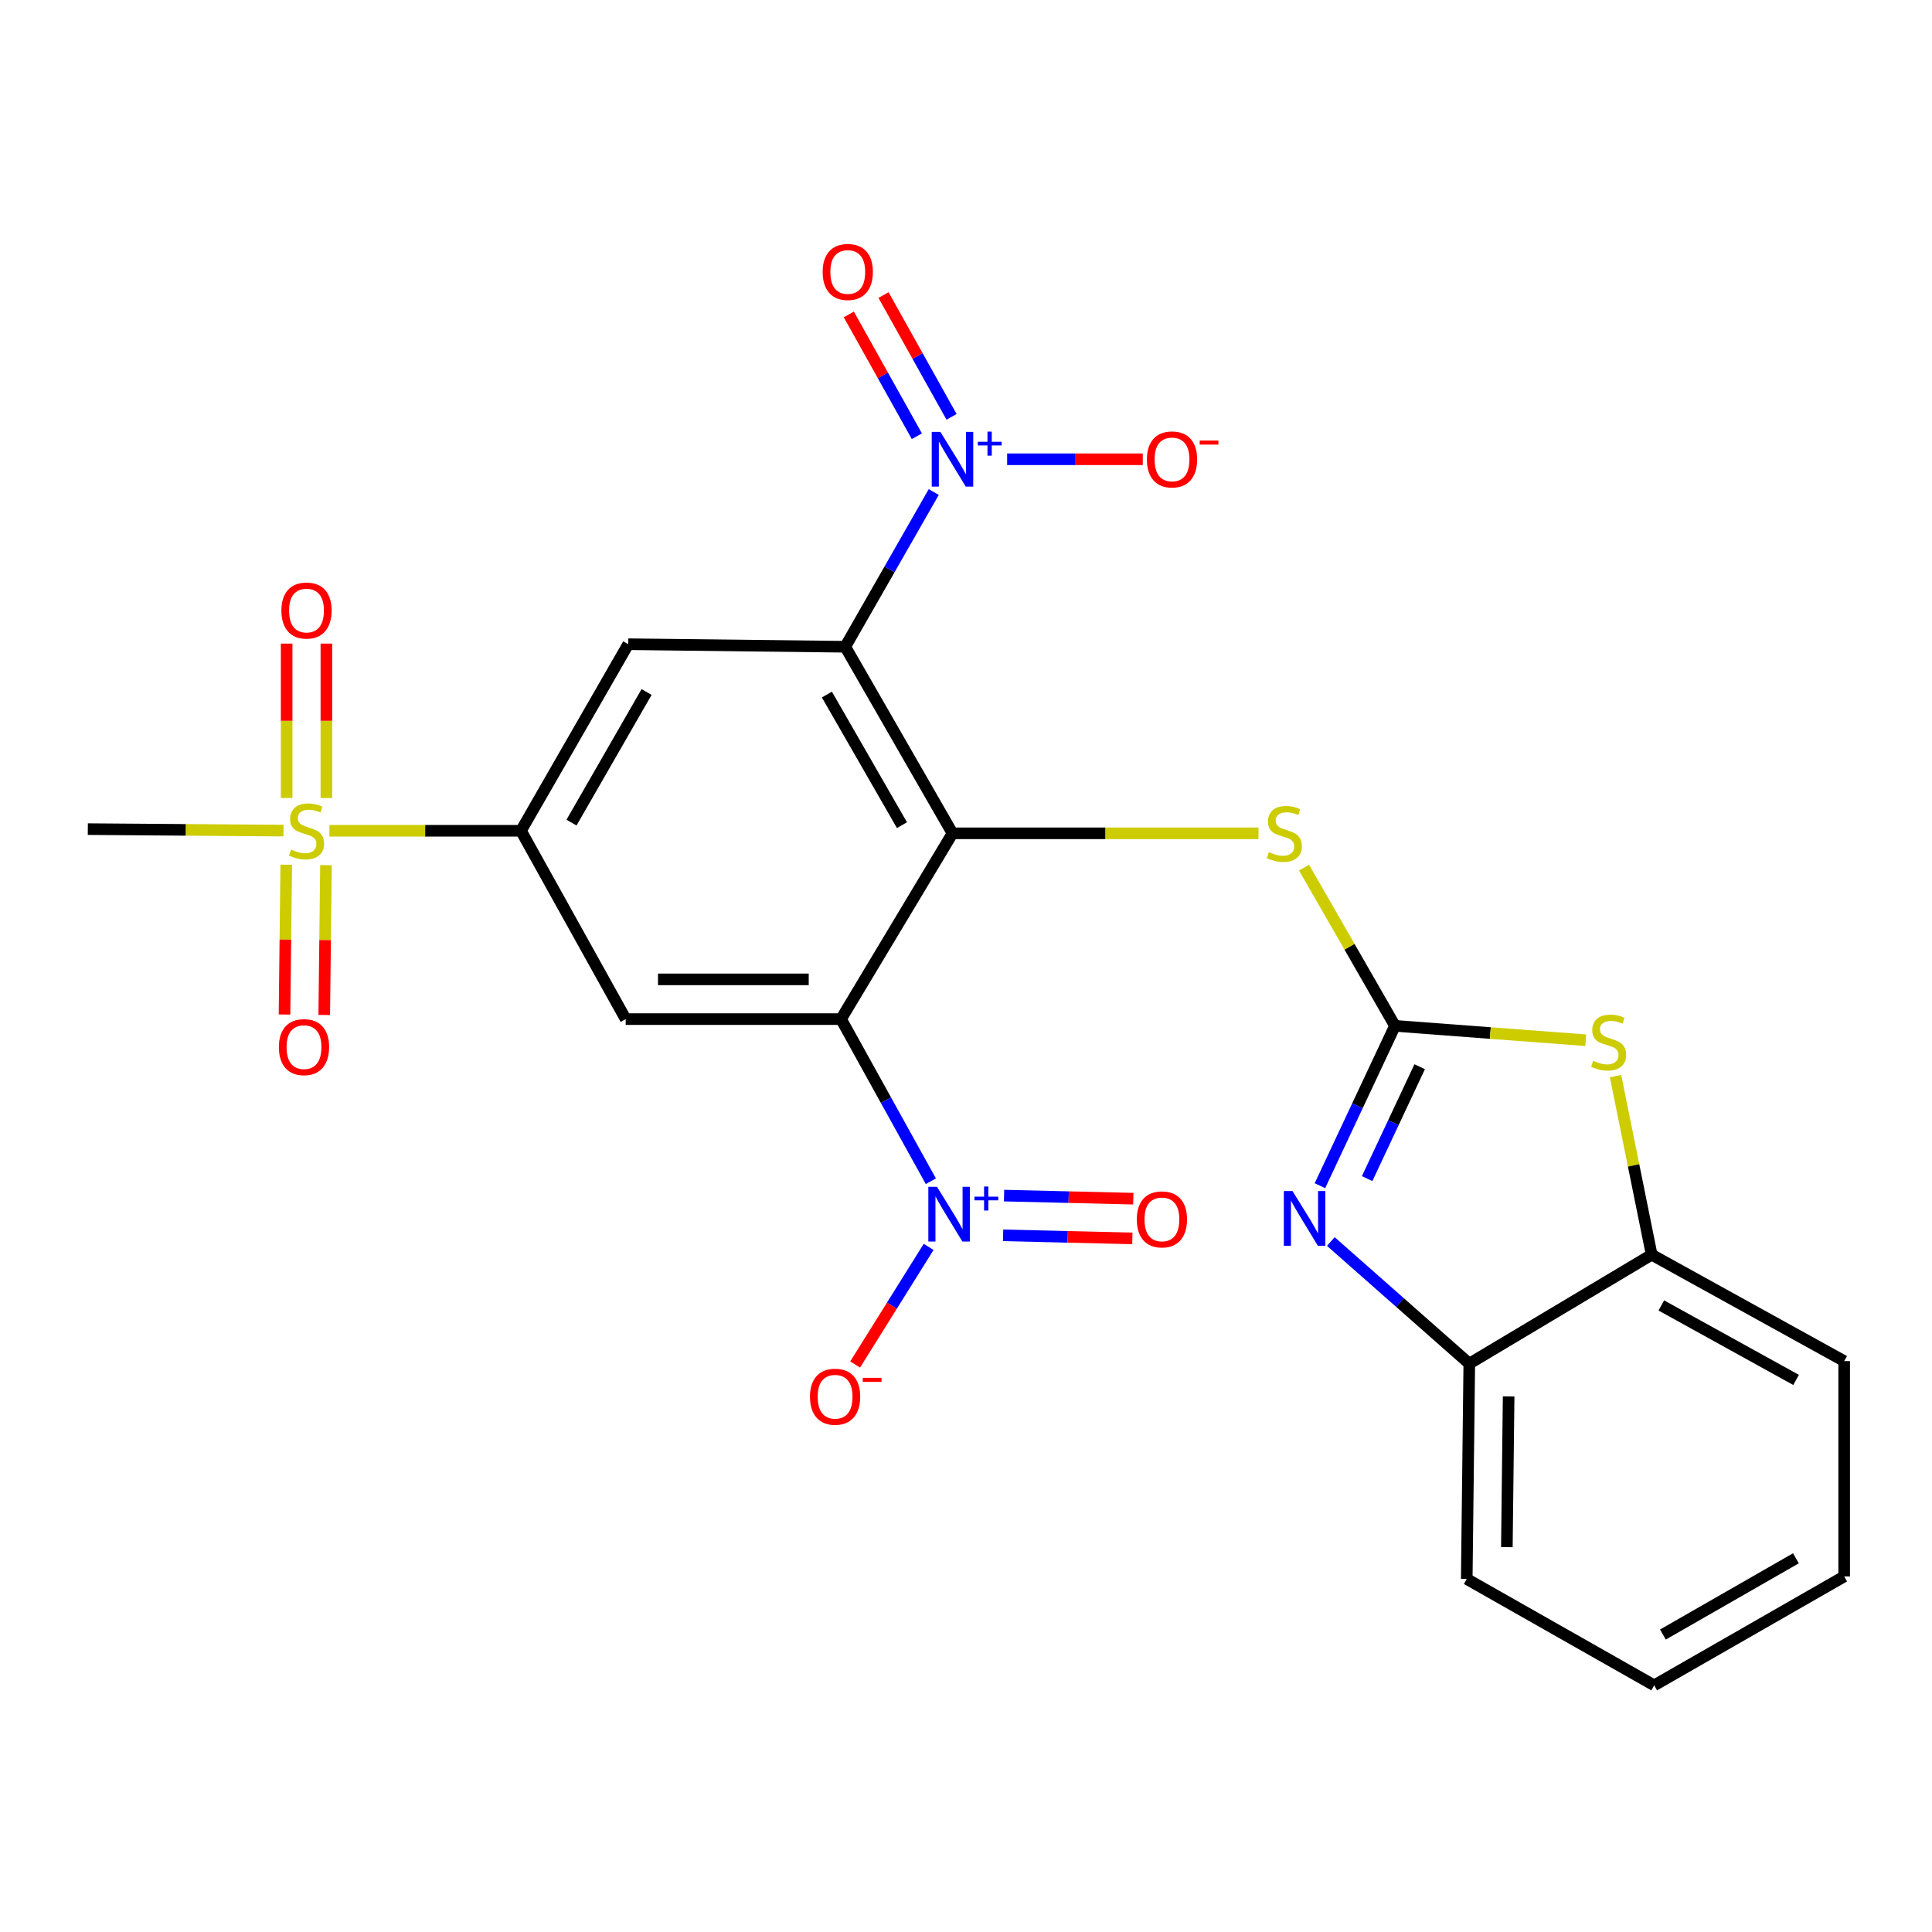 <?xml version='1.0' encoding='iso-8859-1'?>
<svg version='1.1' baseProfile='full'
              xmlns='http://www.w3.org/2000/svg'
                      xmlns:rdkit='http://www.rdkit.org/xml'
                      xmlns:xlink='http://www.w3.org/1999/xlink'
                  xml:space='preserve'
width='1000px' height='1000px' viewBox='0 0 1000 1000'>
<!-- END OF HEADER -->
<rect style='opacity:1.0;fill:#FFFFFF;stroke:none' width='1000' height='1000' x='0' y='0'> </rect>
<path class='bond-1' d='M 437.5,334.766 L 493.007,431.327' style='fill:none;fill-rule:evenodd;stroke:#000000;stroke-width:6px;stroke-linecap:butt;stroke-linejoin:miter;stroke-opacity:1' />
<path class='bond-1' d='M 427.996,359.5 L 466.851,427.092' style='fill:none;fill-rule:evenodd;stroke:#000000;stroke-width:6px;stroke-linecap:butt;stroke-linejoin:miter;stroke-opacity:1' />
<path class='bond-3' d='M 437.5,334.766 L 460.405,294.718' style='fill:none;fill-rule:evenodd;stroke:#000000;stroke-width:6px;stroke-linecap:butt;stroke-linejoin:miter;stroke-opacity:1' />
<path class='bond-3' d='M 460.405,294.718 L 483.31,254.67' style='fill:none;fill-rule:evenodd;stroke:#0000FF;stroke-width:6px;stroke-linecap:butt;stroke-linejoin:miter;stroke-opacity:1' />
<path class='bond-8' d='M 437.5,334.766 L 325.172,333.441' style='fill:none;fill-rule:evenodd;stroke:#000000;stroke-width:6px;stroke-linecap:butt;stroke-linejoin:miter;stroke-opacity:1' />
<path class='bond-0' d='M 435.318,527.487 L 493.007,431.327' style='fill:none;fill-rule:evenodd;stroke:#000000;stroke-width:6px;stroke-linecap:butt;stroke-linejoin:miter;stroke-opacity:1' />
<path class='bond-4' d='M 435.318,527.487 L 458.561,569.444' style='fill:none;fill-rule:evenodd;stroke:#000000;stroke-width:6px;stroke-linecap:butt;stroke-linejoin:miter;stroke-opacity:1' />
<path class='bond-4' d='M 458.561,569.444 L 481.805,611.401' style='fill:none;fill-rule:evenodd;stroke:#0000FF;stroke-width:6px;stroke-linecap:butt;stroke-linejoin:miter;stroke-opacity:1' />
<path class='bond-25' d='M 435.318,527.487 L 323.858,527.487' style='fill:none;fill-rule:evenodd;stroke:#000000;stroke-width:6px;stroke-linecap:butt;stroke-linejoin:miter;stroke-opacity:1' />
<path class='bond-25' d='M 418.599,506.92 L 340.577,506.92' style='fill:none;fill-rule:evenodd;stroke:#000000;stroke-width:6px;stroke-linecap:butt;stroke-linejoin:miter;stroke-opacity:1' />
<path class='bond-11' d='M 493.007,431.327 L 572.203,431.327' style='fill:none;fill-rule:evenodd;stroke:#000000;stroke-width:6px;stroke-linecap:butt;stroke-linejoin:miter;stroke-opacity:1' />
<path class='bond-11' d='M 572.203,431.327 L 651.399,431.327' style='fill:none;fill-rule:evenodd;stroke:#CCCC00;stroke-width:6px;stroke-linecap:butt;stroke-linejoin:miter;stroke-opacity:1' />
<path class='bond-2' d='M 722.028,530.983 L 698.5,490.032' style='fill:none;fill-rule:evenodd;stroke:#000000;stroke-width:6px;stroke-linecap:butt;stroke-linejoin:miter;stroke-opacity:1' />
<path class='bond-2' d='M 698.5,490.032 L 674.973,449.08' style='fill:none;fill-rule:evenodd;stroke:#CCCC00;stroke-width:6px;stroke-linecap:butt;stroke-linejoin:miter;stroke-opacity:1' />
<path class='bond-6' d='M 722.028,530.983 L 702.609,572.35' style='fill:none;fill-rule:evenodd;stroke:#000000;stroke-width:6px;stroke-linecap:butt;stroke-linejoin:miter;stroke-opacity:1' />
<path class='bond-6' d='M 702.609,572.35 L 683.19,613.717' style='fill:none;fill-rule:evenodd;stroke:#0000FF;stroke-width:6px;stroke-linecap:butt;stroke-linejoin:miter;stroke-opacity:1' />
<path class='bond-6' d='M 734.82,552.133 L 721.226,581.09' style='fill:none;fill-rule:evenodd;stroke:#000000;stroke-width:6px;stroke-linecap:butt;stroke-linejoin:miter;stroke-opacity:1' />
<path class='bond-6' d='M 721.226,581.09 L 707.633,610.046' style='fill:none;fill-rule:evenodd;stroke:#0000FF;stroke-width:6px;stroke-linecap:butt;stroke-linejoin:miter;stroke-opacity:1' />
<path class='bond-10' d='M 722.028,530.983 L 771.398,534.702' style='fill:none;fill-rule:evenodd;stroke:#000000;stroke-width:6px;stroke-linecap:butt;stroke-linejoin:miter;stroke-opacity:1' />
<path class='bond-10' d='M 771.398,534.702 L 820.767,538.42' style='fill:none;fill-rule:evenodd;stroke:#CCCC00;stroke-width:6px;stroke-linecap:butt;stroke-linejoin:miter;stroke-opacity:1' />
<path class='bond-15' d='M 521.293,237.715 L 556.399,237.715' style='fill:none;fill-rule:evenodd;stroke:#0000FF;stroke-width:6px;stroke-linecap:butt;stroke-linejoin:miter;stroke-opacity:1' />
<path class='bond-15' d='M 556.399,237.715 L 591.504,237.715' style='fill:none;fill-rule:evenodd;stroke:#FF0000;stroke-width:6px;stroke-linecap:butt;stroke-linejoin:miter;stroke-opacity:1' />
<path class='bond-18' d='M 492.522,215.761 L 474.915,184.242' style='fill:none;fill-rule:evenodd;stroke:#0000FF;stroke-width:6px;stroke-linecap:butt;stroke-linejoin:miter;stroke-opacity:1' />
<path class='bond-18' d='M 474.915,184.242 L 457.307,152.724' style='fill:none;fill-rule:evenodd;stroke:#FF0000;stroke-width:6px;stroke-linecap:butt;stroke-linejoin:miter;stroke-opacity:1' />
<path class='bond-18' d='M 474.567,225.791 L 456.96,194.273' style='fill:none;fill-rule:evenodd;stroke:#0000FF;stroke-width:6px;stroke-linecap:butt;stroke-linejoin:miter;stroke-opacity:1' />
<path class='bond-18' d='M 456.96,194.273 L 439.352,162.755' style='fill:none;fill-rule:evenodd;stroke:#FF0000;stroke-width:6px;stroke-linecap:butt;stroke-linejoin:miter;stroke-opacity:1' />
<path class='bond-14' d='M 480.659,645.39 L 461.64,675.822' style='fill:none;fill-rule:evenodd;stroke:#0000FF;stroke-width:6px;stroke-linecap:butt;stroke-linejoin:miter;stroke-opacity:1' />
<path class='bond-14' d='M 461.64,675.822 L 442.621,706.255' style='fill:none;fill-rule:evenodd;stroke:#FF0000;stroke-width:6px;stroke-linecap:butt;stroke-linejoin:miter;stroke-opacity:1' />
<path class='bond-19' d='M 519.202,639.4 L 552.656,640.198' style='fill:none;fill-rule:evenodd;stroke:#0000FF;stroke-width:6px;stroke-linecap:butt;stroke-linejoin:miter;stroke-opacity:1' />
<path class='bond-19' d='M 552.656,640.198 L 586.11,640.996' style='fill:none;fill-rule:evenodd;stroke:#FF0000;stroke-width:6px;stroke-linecap:butt;stroke-linejoin:miter;stroke-opacity:1' />
<path class='bond-19' d='M 519.693,618.839 L 553.147,619.637' style='fill:none;fill-rule:evenodd;stroke:#0000FF;stroke-width:6px;stroke-linecap:butt;stroke-linejoin:miter;stroke-opacity:1' />
<path class='bond-19' d='M 553.147,619.637 L 586.601,620.435' style='fill:none;fill-rule:evenodd;stroke:#FF0000;stroke-width:6px;stroke-linecap:butt;stroke-linejoin:miter;stroke-opacity:1' />
<path class='bond-5' d='M 170.506,430.013 L 220.08,430.013' style='fill:none;fill-rule:evenodd;stroke:#CCCC00;stroke-width:6px;stroke-linecap:butt;stroke-linejoin:miter;stroke-opacity:1' />
<path class='bond-5' d='M 220.08,430.013 L 269.654,430.013' style='fill:none;fill-rule:evenodd;stroke:#000000;stroke-width:6px;stroke-linecap:butt;stroke-linejoin:miter;stroke-opacity:1' />
<path class='bond-16' d='M 168.934,413.041 L 168.934,373.082' style='fill:none;fill-rule:evenodd;stroke:#CCCC00;stroke-width:6px;stroke-linecap:butt;stroke-linejoin:miter;stroke-opacity:1' />
<path class='bond-16' d='M 168.934,373.082 L 168.934,333.124' style='fill:none;fill-rule:evenodd;stroke:#FF0000;stroke-width:6px;stroke-linecap:butt;stroke-linejoin:miter;stroke-opacity:1' />
<path class='bond-16' d='M 148.368,413.041 L 148.368,373.082' style='fill:none;fill-rule:evenodd;stroke:#CCCC00;stroke-width:6px;stroke-linecap:butt;stroke-linejoin:miter;stroke-opacity:1' />
<path class='bond-16' d='M 148.368,373.082 L 148.368,333.124' style='fill:none;fill-rule:evenodd;stroke:#FF0000;stroke-width:6px;stroke-linecap:butt;stroke-linejoin:miter;stroke-opacity:1' />
<path class='bond-17' d='M 148.163,447.57 L 147.711,486.341' style='fill:none;fill-rule:evenodd;stroke:#CCCC00;stroke-width:6px;stroke-linecap:butt;stroke-linejoin:miter;stroke-opacity:1' />
<path class='bond-17' d='M 147.711,486.341 L 147.26,525.111' style='fill:none;fill-rule:evenodd;stroke:#FF0000;stroke-width:6px;stroke-linecap:butt;stroke-linejoin:miter;stroke-opacity:1' />
<path class='bond-17' d='M 168.728,447.81 L 168.277,486.58' style='fill:none;fill-rule:evenodd;stroke:#CCCC00;stroke-width:6px;stroke-linecap:butt;stroke-linejoin:miter;stroke-opacity:1' />
<path class='bond-17' d='M 168.277,486.58 L 167.825,525.351' style='fill:none;fill-rule:evenodd;stroke:#FF0000;stroke-width:6px;stroke-linecap:butt;stroke-linejoin:miter;stroke-opacity:1' />
<path class='bond-20' d='M 146.741,429.922 L 96.098,429.539' style='fill:none;fill-rule:evenodd;stroke:#CCCC00;stroke-width:6px;stroke-linecap:butt;stroke-linejoin:miter;stroke-opacity:1' />
<path class='bond-20' d='M 96.098,429.539 L 45.455,429.156' style='fill:none;fill-rule:evenodd;stroke:#000000;stroke-width:6px;stroke-linecap:butt;stroke-linejoin:miter;stroke-opacity:1' />
<path class='bond-12' d='M 688.832,642.609 L 724.666,674.216' style='fill:none;fill-rule:evenodd;stroke:#0000FF;stroke-width:6px;stroke-linecap:butt;stroke-linejoin:miter;stroke-opacity:1' />
<path class='bond-12' d='M 724.666,674.216 L 760.499,705.823' style='fill:none;fill-rule:evenodd;stroke:#000000;stroke-width:6px;stroke-linecap:butt;stroke-linejoin:miter;stroke-opacity:1' />
<path class='bond-7' d='M 269.654,430.013 L 325.172,333.441' style='fill:none;fill-rule:evenodd;stroke:#000000;stroke-width:6px;stroke-linecap:butt;stroke-linejoin:miter;stroke-opacity:1' />
<path class='bond-7' d='M 295.812,425.777 L 334.675,358.177' style='fill:none;fill-rule:evenodd;stroke:#000000;stroke-width:6px;stroke-linecap:butt;stroke-linejoin:miter;stroke-opacity:1' />
<path class='bond-9' d='M 269.654,430.013 L 323.858,527.487' style='fill:none;fill-rule:evenodd;stroke:#000000;stroke-width:6px;stroke-linecap:butt;stroke-linejoin:miter;stroke-opacity:1' />
<path class='bond-13' d='M 836.198,557.002 L 845.549,603.219' style='fill:none;fill-rule:evenodd;stroke:#CCCC00;stroke-width:6px;stroke-linecap:butt;stroke-linejoin:miter;stroke-opacity:1' />
<path class='bond-13' d='M 845.549,603.219 L 854.9,649.436' style='fill:none;fill-rule:evenodd;stroke:#000000;stroke-width:6px;stroke-linecap:butt;stroke-linejoin:miter;stroke-opacity:1' />
<path class='bond-21' d='M 760.499,705.823 L 759.185,817.271' style='fill:none;fill-rule:evenodd;stroke:#000000;stroke-width:6px;stroke-linecap:butt;stroke-linejoin:miter;stroke-opacity:1' />
<path class='bond-21' d='M 780.867,722.782 L 779.948,800.796' style='fill:none;fill-rule:evenodd;stroke:#000000;stroke-width:6px;stroke-linecap:butt;stroke-linejoin:miter;stroke-opacity:1' />
<path class='bond-26' d='M 760.499,705.823 L 854.9,649.436' style='fill:none;fill-rule:evenodd;stroke:#000000;stroke-width:6px;stroke-linecap:butt;stroke-linejoin:miter;stroke-opacity:1' />
<path class='bond-22' d='M 854.9,649.436 L 954.545,704.509' style='fill:none;fill-rule:evenodd;stroke:#000000;stroke-width:6px;stroke-linecap:butt;stroke-linejoin:miter;stroke-opacity:1' />
<path class='bond-22' d='M 859.898,675.697 L 929.65,714.248' style='fill:none;fill-rule:evenodd;stroke:#000000;stroke-width:6px;stroke-linecap:butt;stroke-linejoin:miter;stroke-opacity:1' />
<path class='bond-24' d='M 759.185,817.271 L 856.203,872.332' style='fill:none;fill-rule:evenodd;stroke:#000000;stroke-width:6px;stroke-linecap:butt;stroke-linejoin:miter;stroke-opacity:1' />
<path class='bond-23' d='M 954.545,704.509 L 954.545,815.957' style='fill:none;fill-rule:evenodd;stroke:#000000;stroke-width:6px;stroke-linecap:butt;stroke-linejoin:miter;stroke-opacity:1' />
<path class='bond-27' d='M 954.545,815.957 L 856.203,872.332' style='fill:none;fill-rule:evenodd;stroke:#000000;stroke-width:6px;stroke-linecap:butt;stroke-linejoin:miter;stroke-opacity:1' />
<path class='bond-27' d='M 929.566,806.57 L 860.726,846.033' style='fill:none;fill-rule:evenodd;stroke:#000000;stroke-width:6px;stroke-linecap:butt;stroke-linejoin:miter;stroke-opacity:1' />
<path  class='atom-4' d='M 486.747 223.555
L 496.027 238.555
Q 496.947 240.035, 498.427 242.715
Q 499.907 245.395, 499.987 245.555
L 499.987 223.555
L 503.747 223.555
L 503.747 251.875
L 499.867 251.875
L 489.907 235.475
Q 488.747 233.555, 487.507 231.355
Q 486.307 229.155, 485.947 228.475
L 485.947 251.875
L 482.267 251.875
L 482.267 223.555
L 486.747 223.555
' fill='#0000FF'/>
<path  class='atom-4' d='M 506.123 228.659
L 511.113 228.659
L 511.113 223.406
L 513.331 223.406
L 513.331 228.659
L 518.452 228.659
L 518.452 230.56
L 513.331 230.56
L 513.331 235.84
L 511.113 235.84
L 511.113 230.56
L 506.123 230.56
L 506.123 228.659
' fill='#0000FF'/>
<path  class='atom-5' d='M 484.988 614.286
L 494.268 629.286
Q 495.188 630.766, 496.668 633.446
Q 498.148 636.126, 498.228 636.286
L 498.228 614.286
L 501.988 614.286
L 501.988 642.606
L 498.108 642.606
L 488.148 626.206
Q 486.988 624.286, 485.748 622.086
Q 484.548 619.886, 484.188 619.206
L 484.188 642.606
L 480.508 642.606
L 480.508 614.286
L 484.988 614.286
' fill='#0000FF'/>
<path  class='atom-5' d='M 504.364 619.391
L 509.353 619.391
L 509.353 614.138
L 511.571 614.138
L 511.571 619.391
L 516.693 619.391
L 516.693 621.292
L 511.571 621.292
L 511.571 626.572
L 509.353 626.572
L 509.353 621.292
L 504.364 621.292
L 504.364 619.391
' fill='#0000FF'/>
<path  class='atom-6' d='M 150.651 439.733
Q 150.971 439.853, 152.291 440.413
Q 153.611 440.973, 155.051 441.333
Q 156.531 441.653, 157.971 441.653
Q 160.651 441.653, 162.211 440.373
Q 163.771 439.053, 163.771 436.773
Q 163.771 435.213, 162.971 434.253
Q 162.211 433.293, 161.011 432.773
Q 159.811 432.253, 157.811 431.653
Q 155.291 430.893, 153.771 430.173
Q 152.291 429.453, 151.211 427.933
Q 150.171 426.413, 150.171 423.853
Q 150.171 420.293, 152.571 418.093
Q 155.011 415.893, 159.811 415.893
Q 163.091 415.893, 166.811 417.453
L 165.891 420.533
Q 162.491 419.133, 159.931 419.133
Q 157.171 419.133, 155.651 420.293
Q 154.131 421.413, 154.171 423.373
Q 154.171 424.893, 154.931 425.813
Q 155.731 426.733, 156.851 427.253
Q 158.011 427.773, 159.931 428.373
Q 162.491 429.173, 164.011 429.973
Q 165.531 430.773, 166.611 432.413
Q 167.731 434.013, 167.731 436.773
Q 167.731 440.693, 165.091 442.813
Q 162.491 444.893, 158.131 444.893
Q 155.611 444.893, 153.691 444.333
Q 151.811 443.813, 149.571 442.893
L 150.651 439.733
' fill='#CCCC00'/>
<path  class='atom-7' d='M 668.991 616.469
L 678.271 631.469
Q 679.191 632.949, 680.671 635.629
Q 682.151 638.309, 682.231 638.469
L 682.231 616.469
L 685.991 616.469
L 685.991 644.789
L 682.111 644.789
L 672.151 628.389
Q 670.991 626.469, 669.751 624.269
Q 668.551 622.069, 668.191 621.389
L 668.191 644.789
L 664.511 644.789
L 664.511 616.469
L 668.991 616.469
' fill='#0000FF'/>
<path  class='atom-11' d='M 824.62 549.033
Q 824.94 549.153, 826.26 549.713
Q 827.58 550.273, 829.02 550.633
Q 830.5 550.953, 831.94 550.953
Q 834.62 550.953, 836.18 549.673
Q 837.74 548.353, 837.74 546.073
Q 837.74 544.513, 836.94 543.553
Q 836.18 542.593, 834.98 542.073
Q 833.78 541.553, 831.78 540.953
Q 829.26 540.193, 827.74 539.473
Q 826.26 538.753, 825.18 537.233
Q 824.14 535.713, 824.14 533.153
Q 824.14 529.593, 826.54 527.393
Q 828.98 525.193, 833.78 525.193
Q 837.06 525.193, 840.78 526.753
L 839.86 529.833
Q 836.46 528.433, 833.9 528.433
Q 831.14 528.433, 829.62 529.593
Q 828.1 530.713, 828.14 532.673
Q 828.14 534.193, 828.9 535.113
Q 829.7 536.033, 830.82 536.553
Q 831.98 537.073, 833.9 537.673
Q 836.46 538.473, 837.98 539.273
Q 839.5 540.073, 840.58 541.713
Q 841.7 543.313, 841.7 546.073
Q 841.7 549.993, 839.06 552.113
Q 836.46 554.193, 832.1 554.193
Q 829.58 554.193, 827.66 553.633
Q 825.78 553.113, 823.54 552.193
L 824.62 549.033
' fill='#CCCC00'/>
<path  class='atom-12' d='M 656.773 441.047
Q 657.093 441.167, 658.413 441.727
Q 659.733 442.287, 661.173 442.647
Q 662.653 442.967, 664.093 442.967
Q 666.773 442.967, 668.333 441.687
Q 669.893 440.367, 669.893 438.087
Q 669.893 436.527, 669.093 435.567
Q 668.333 434.607, 667.133 434.087
Q 665.933 433.567, 663.933 432.967
Q 661.413 432.207, 659.893 431.487
Q 658.413 430.767, 657.333 429.247
Q 656.293 427.727, 656.293 425.167
Q 656.293 421.607, 658.693 419.407
Q 661.133 417.207, 665.933 417.207
Q 669.213 417.207, 672.933 418.767
L 672.013 421.847
Q 668.613 420.447, 666.053 420.447
Q 663.293 420.447, 661.773 421.607
Q 660.253 422.727, 660.293 424.687
Q 660.293 426.207, 661.053 427.127
Q 661.853 428.047, 662.973 428.567
Q 664.133 429.087, 666.053 429.687
Q 668.613 430.487, 670.133 431.287
Q 671.653 432.087, 672.733 433.727
Q 673.853 435.327, 673.853 438.087
Q 673.853 442.007, 671.213 444.127
Q 668.613 446.207, 664.253 446.207
Q 661.733 446.207, 659.813 445.647
Q 657.933 445.127, 655.693 444.207
L 656.773 441.047
' fill='#CCCC00'/>
<path  class='atom-15' d='M 419.244 722.939
Q 419.244 716.139, 422.604 712.339
Q 425.964 708.539, 432.244 708.539
Q 438.524 708.539, 441.884 712.339
Q 445.244 716.139, 445.244 722.939
Q 445.244 729.819, 441.844 733.739
Q 438.444 737.619, 432.244 737.619
Q 426.004 737.619, 422.604 733.739
Q 419.244 729.859, 419.244 722.939
M 432.244 734.419
Q 436.564 734.419, 438.884 731.539
Q 441.244 728.619, 441.244 722.939
Q 441.244 717.379, 438.884 714.579
Q 436.564 711.739, 432.244 711.739
Q 427.924 711.739, 425.564 714.539
Q 423.244 717.339, 423.244 722.939
Q 423.244 728.659, 425.564 731.539
Q 427.924 734.419, 432.244 734.419
' fill='#FF0000'/>
<path  class='atom-15' d='M 446.564 713.161
L 456.253 713.161
L 456.253 715.273
L 446.564 715.273
L 446.564 713.161
' fill='#FF0000'/>
<path  class='atom-16' d='M 593.638 237.795
Q 593.638 230.995, 596.998 227.195
Q 600.358 223.395, 606.638 223.395
Q 612.918 223.395, 616.278 227.195
Q 619.638 230.995, 619.638 237.795
Q 619.638 244.675, 616.238 248.595
Q 612.838 252.475, 606.638 252.475
Q 600.398 252.475, 596.998 248.595
Q 593.638 244.715, 593.638 237.795
M 606.638 249.275
Q 610.958 249.275, 613.278 246.395
Q 615.638 243.475, 615.638 237.795
Q 615.638 232.235, 613.278 229.435
Q 610.958 226.595, 606.638 226.595
Q 602.318 226.595, 599.958 229.395
Q 597.638 232.195, 597.638 237.795
Q 597.638 243.515, 599.958 246.395
Q 602.318 249.275, 606.638 249.275
' fill='#FF0000'/>
<path  class='atom-16' d='M 620.958 228.017
L 630.647 228.017
L 630.647 230.129
L 620.958 230.129
L 620.958 228.017
' fill='#FF0000'/>
<path  class='atom-17' d='M 145.651 316.016
Q 145.651 309.216, 149.011 305.416
Q 152.371 301.616, 158.651 301.616
Q 164.931 301.616, 168.291 305.416
Q 171.651 309.216, 171.651 316.016
Q 171.651 322.896, 168.251 326.816
Q 164.851 330.696, 158.651 330.696
Q 152.411 330.696, 149.011 326.816
Q 145.651 322.936, 145.651 316.016
M 158.651 327.496
Q 162.971 327.496, 165.291 324.616
Q 167.651 321.696, 167.651 316.016
Q 167.651 310.456, 165.291 307.656
Q 162.971 304.816, 158.651 304.816
Q 154.331 304.816, 151.971 307.616
Q 149.651 310.416, 149.651 316.016
Q 149.651 321.736, 151.971 324.616
Q 154.331 327.496, 158.651 327.496
' fill='#FF0000'/>
<path  class='atom-18' d='M 144.348 541.987
Q 144.348 535.187, 147.708 531.387
Q 151.068 527.587, 157.348 527.587
Q 163.628 527.587, 166.988 531.387
Q 170.348 535.187, 170.348 541.987
Q 170.348 548.867, 166.948 552.787
Q 163.548 556.667, 157.348 556.667
Q 151.108 556.667, 147.708 552.787
Q 144.348 548.907, 144.348 541.987
M 157.348 553.467
Q 161.668 553.467, 163.988 550.587
Q 166.348 547.667, 166.348 541.987
Q 166.348 536.427, 163.988 533.627
Q 161.668 530.787, 157.348 530.787
Q 153.028 530.787, 150.668 533.587
Q 148.348 536.387, 148.348 541.987
Q 148.348 547.707, 150.668 550.587
Q 153.028 553.467, 157.348 553.467
' fill='#FF0000'/>
<path  class='atom-19' d='M 425.803 140.766
Q 425.803 133.966, 429.163 130.166
Q 432.523 126.366, 438.803 126.366
Q 445.083 126.366, 448.443 130.166
Q 451.803 133.966, 451.803 140.766
Q 451.803 147.646, 448.403 151.566
Q 445.003 155.446, 438.803 155.446
Q 432.563 155.446, 429.163 151.566
Q 425.803 147.686, 425.803 140.766
M 438.803 152.246
Q 443.123 152.246, 445.443 149.366
Q 447.803 146.446, 447.803 140.766
Q 447.803 135.206, 445.443 132.406
Q 443.123 129.566, 438.803 129.566
Q 434.483 129.566, 432.123 132.366
Q 429.803 135.166, 429.803 140.766
Q 429.803 146.486, 432.123 149.366
Q 434.483 152.246, 438.803 152.246
' fill='#FF0000'/>
<path  class='atom-20' d='M 588.405 631.154
Q 588.405 624.354, 591.765 620.554
Q 595.125 616.754, 601.405 616.754
Q 607.685 616.754, 611.045 620.554
Q 614.405 624.354, 614.405 631.154
Q 614.405 638.034, 611.005 641.954
Q 607.605 645.834, 601.405 645.834
Q 595.165 645.834, 591.765 641.954
Q 588.405 638.074, 588.405 631.154
M 601.405 642.634
Q 605.725 642.634, 608.045 639.754
Q 610.405 636.834, 610.405 631.154
Q 610.405 625.594, 608.045 622.794
Q 605.725 619.954, 601.405 619.954
Q 597.085 619.954, 594.725 622.754
Q 592.405 625.554, 592.405 631.154
Q 592.405 636.874, 594.725 639.754
Q 597.085 642.634, 601.405 642.634
' fill='#FF0000'/>
</svg>
